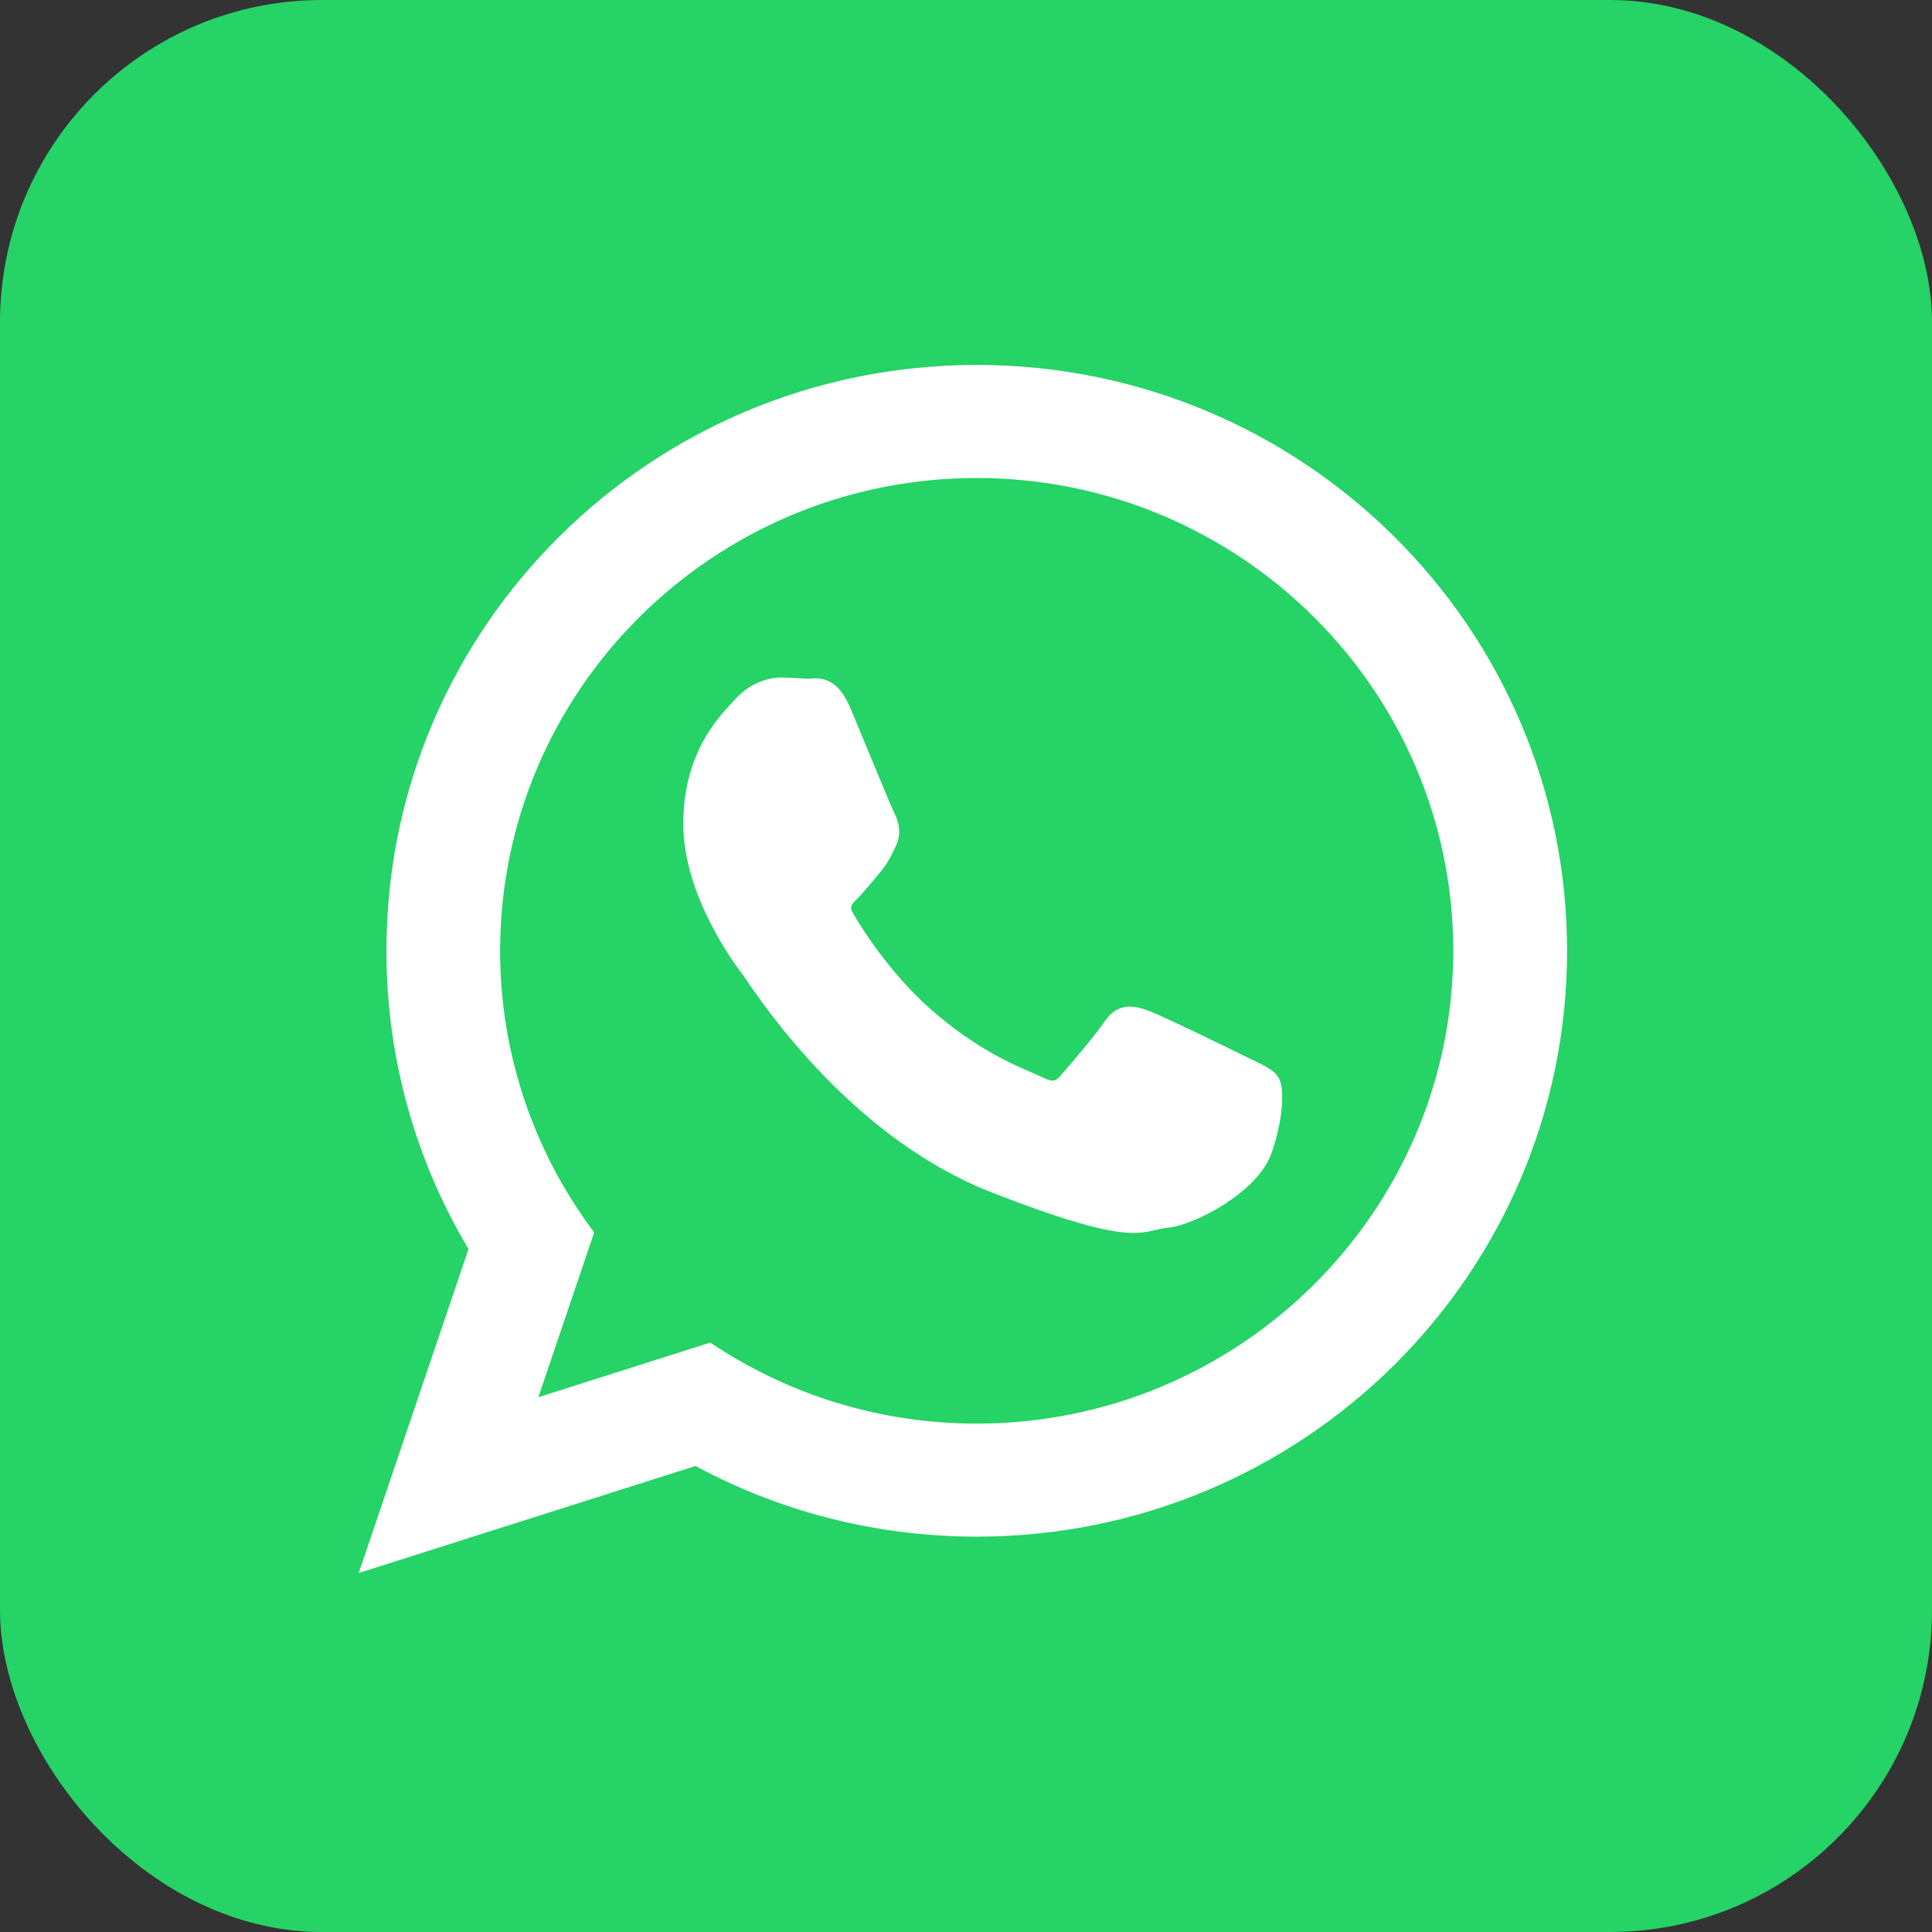 <svg
    width="36"
    height="36"
    viewBox="0 0 36 36"
    fill="none"
    xmlns="http://www.w3.org/2000/svg"
>
    <rect x="0" y="0" width="36" height="36" fill="#333333" stroke="none"/>
    <rect width="36" height="36" rx="6" fill="#25D366" />
    <path
        fill-rule="evenodd"
        clip-rule="evenodd"
        d="M18.2 28.433C16.306 28.433 14.527 27.949 12.979 27.1L7 29L8.949 23.25C7.966 21.635 7.4 19.741 7.4 17.717C7.4 11.798 12.235 7 18.2 7C24.165 7 29 11.798 29 17.717C29 23.635 24.165 28.433 18.2 28.433ZM18.199 8.707C13.192 8.707 9.119 12.749 9.119 17.717C9.119 19.689 9.762 21.514 10.849 23L9.714 26.346L13.204 25.237C14.637 26.178 16.355 26.727 18.199 26.727C23.206 26.727 27.279 22.685 27.279 17.717C27.279 12.749 23.206 8.707 18.199 8.707ZM23.29 19.948C23.475 20.037 23.6 20.097 23.654 20.185C23.719 20.294 23.719 20.82 23.499 21.434C23.278 22.048 22.197 22.639 21.712 22.683C21.629 22.69 21.56 22.707 21.489 22.724C21.148 22.806 20.765 22.897 18.535 22.026C16.048 21.054 14.408 18.641 14.069 18.142C14.042 18.102 14.023 18.073 14.013 18.06L14.012 18.06C13.878 17.883 12.932 16.635 12.932 15.344C12.932 14.134 13.53 13.5 13.806 13.208C13.825 13.188 13.842 13.17 13.858 13.153C14.101 12.89 14.388 12.824 14.564 12.824C14.655 12.824 14.746 12.83 14.835 12.836C14.917 12.841 14.997 12.846 15.072 12.846C15.09 12.846 15.11 12.845 15.13 12.844C15.279 12.834 15.473 12.822 15.667 13.284C15.738 13.453 15.84 13.7 15.949 13.962C16.179 14.519 16.438 15.145 16.483 15.234C16.55 15.366 16.594 15.519 16.505 15.694C16.493 15.72 16.481 15.744 16.469 15.768C16.403 15.903 16.354 16.002 16.241 16.133C16.196 16.184 16.15 16.24 16.104 16.296C16.013 16.405 15.923 16.515 15.844 16.593C15.711 16.724 15.573 16.866 15.728 17.128C15.882 17.392 16.413 18.251 17.2 18.947C18.047 19.696 18.782 20.013 19.155 20.173C19.227 20.204 19.286 20.23 19.329 20.251C19.594 20.382 19.748 20.36 19.903 20.185C20.057 20.01 20.565 19.418 20.741 19.155C20.917 18.892 21.094 18.937 21.337 19.024C21.579 19.111 22.881 19.747 23.146 19.878C23.198 19.904 23.246 19.927 23.29 19.948Z"
        fill="white"
    />
    <path
        d="M12.979 27.1L13.076 26.925L13.001 26.883L12.919 26.909L12.979 27.1ZM7 29L6.811 28.936L6.684 29.31L7.061 29.191L7 29ZM8.949 23.25L9.139 23.314L9.169 23.226L9.12 23.146L8.949 23.25ZM10.849 23L11.038 23.064L11.071 22.965L11.01 22.882L10.849 23ZM9.714 26.346L9.525 26.281L9.398 26.656L9.775 26.536L9.714 26.346ZM13.204 25.237L13.313 25.069L13.234 25.017L13.143 25.046L13.204 25.237ZM23.654 20.185L23.825 20.082L23.824 20.081L23.654 20.185ZM23.29 19.948L23.377 19.768L23.377 19.768L23.29 19.948ZM23.499 21.434L23.687 21.502L23.687 21.502L23.499 21.434ZM21.712 22.683L21.73 22.882L21.73 22.882L21.712 22.683ZM21.489 22.724L21.536 22.918H21.536L21.489 22.724ZM18.535 22.026L18.462 22.212L18.462 22.212L18.535 22.026ZM14.069 18.142L13.904 18.255H13.904L14.069 18.142ZM14.013 18.06L14.172 17.94L14.172 17.939L14.013 18.06ZM14.012 18.06L13.853 18.18L13.853 18.18L14.012 18.06ZM13.806 13.208L13.66 13.071H13.66L13.806 13.208ZM13.858 13.153L13.711 13.017L13.711 13.017L13.858 13.153ZM14.835 12.836L14.847 12.636H14.847L14.835 12.836ZM15.13 12.844L15.143 13.043L15.13 12.844ZM15.667 13.284L15.851 13.207L15.851 13.207L15.667 13.284ZM15.949 13.962L15.764 14.039L15.764 14.039L15.949 13.962ZM16.483 15.234L16.662 15.144L16.662 15.144L16.483 15.234ZM16.505 15.694L16.327 15.604L16.327 15.605L16.505 15.694ZM16.469 15.768L16.29 15.679L16.29 15.679L16.469 15.768ZM16.241 16.133L16.392 16.264L16.392 16.263L16.241 16.133ZM16.104 16.296L16.258 16.423L16.258 16.423L16.104 16.296ZM15.844 16.593L15.984 16.735L15.984 16.735L15.844 16.593ZM15.728 17.128L15.9 17.027L15.9 17.027L15.728 17.128ZM17.2 18.947L17.068 19.097L17.068 19.097L17.2 18.947ZM19.155 20.173L19.076 20.357L19.155 20.173ZM19.329 20.251L19.418 20.072L19.418 20.072L19.329 20.251ZM19.903 20.185L19.753 20.053L19.753 20.053L19.903 20.185ZM21.337 19.024L21.405 18.836L21.405 18.836L21.337 19.024ZM23.146 19.878L23.235 19.699L23.235 19.699L23.146 19.878ZM12.883 27.275C14.46 28.14 16.272 28.633 18.2 28.633V28.233C16.341 28.233 14.595 27.758 13.076 26.925L12.883 27.275ZM7.061 29.191L13.04 27.291L12.919 26.909L6.939 28.809L7.061 29.191ZM8.76 23.186L6.811 28.936L7.189 29.064L9.139 23.314L8.76 23.186ZM7.2 17.717C7.2 19.779 7.777 21.709 8.778 23.354L9.12 23.146C8.155 21.561 7.6 19.703 7.6 17.717H7.2ZM18.2 6.8C12.126 6.8 7.2 11.686 7.2 17.717H7.6C7.6 11.91 12.344 7.2 18.2 7.2V6.8ZM29.2 17.717C29.2 11.686 24.274 6.8 18.2 6.8V7.2C24.056 7.2 28.8 11.91 28.8 17.717H29.2ZM18.2 28.633C24.274 28.633 29.2 23.747 29.2 17.717H28.8C28.8 23.523 24.056 28.233 18.2 28.233V28.633ZM9.319 17.717C9.319 12.861 13.301 8.907 18.199 8.907V8.507C13.083 8.507 8.919 12.637 8.919 17.717H9.319ZM11.01 22.882C9.947 21.429 9.319 19.644 9.319 17.717H8.919C8.919 19.733 9.576 21.599 10.687 23.118L11.01 22.882ZM9.904 26.41L11.038 23.064L10.659 22.936L9.525 26.281L9.904 26.41ZM13.143 25.046L9.654 26.155L9.775 26.536L13.264 25.427L13.143 25.046ZM18.199 26.527C16.395 26.527 14.716 25.99 13.313 25.069L13.094 25.404C14.559 26.366 16.315 26.927 18.199 26.927V26.527ZM27.079 17.717C27.079 22.573 23.097 26.527 18.199 26.527V26.927C23.315 26.927 27.479 22.797 27.479 17.717H27.079ZM18.199 8.907C23.097 8.907 27.079 12.861 27.079 17.717H27.479C27.479 12.637 23.315 8.507 18.199 8.507V8.907ZM23.824 20.081C23.773 19.996 23.696 19.939 23.625 19.896C23.553 19.853 23.466 19.811 23.377 19.768L23.204 20.129C23.299 20.174 23.366 20.207 23.417 20.238C23.468 20.269 23.481 20.286 23.483 20.289L23.824 20.081ZM23.687 21.502C23.803 21.178 23.862 20.877 23.883 20.638C23.893 20.519 23.894 20.412 23.887 20.324C23.881 20.248 23.867 20.153 23.825 20.082L23.482 20.288C23.472 20.272 23.483 20.284 23.489 20.356C23.493 20.416 23.493 20.5 23.484 20.603C23.466 20.808 23.415 21.076 23.311 21.367L23.687 21.502ZM21.73 22.882C22.019 22.856 22.442 22.678 22.812 22.441C23.18 22.205 23.553 21.873 23.687 21.502L23.311 21.366C23.224 21.608 22.946 21.879 22.596 22.104C22.249 22.326 21.89 22.466 21.694 22.484L21.73 22.882ZM21.536 22.918C21.607 22.901 21.663 22.888 21.73 22.882L21.694 22.484C21.595 22.493 21.513 22.513 21.443 22.529L21.536 22.918ZM18.462 22.212C19.58 22.649 20.248 22.85 20.685 22.929C20.905 22.969 21.07 22.979 21.208 22.972C21.346 22.964 21.45 22.939 21.536 22.918L21.443 22.529C21.358 22.55 21.285 22.567 21.186 22.572C21.087 22.578 20.953 22.571 20.756 22.535C20.358 22.463 19.72 22.274 18.607 21.84L18.462 22.212ZM13.904 18.255C14.242 18.752 15.911 21.215 18.462 22.212L18.607 21.84C16.184 20.892 14.575 18.531 14.235 18.03L13.904 18.255ZM13.853 18.181C13.859 18.189 13.874 18.211 13.904 18.255L14.235 18.03C14.209 17.992 14.186 17.958 14.172 17.94L13.853 18.181ZM13.853 18.18L13.853 18.181L14.172 17.939L14.171 17.939L13.853 18.18ZM12.732 15.344C12.732 16.035 12.983 16.702 13.243 17.21C13.505 17.722 13.783 18.089 13.853 18.18L14.171 17.939C14.107 17.853 13.845 17.508 13.6 17.028C13.353 16.546 13.132 15.944 13.132 15.344H12.732ZM13.66 13.071C13.374 13.374 12.732 14.056 12.732 15.344H13.132C13.132 14.213 13.686 13.627 13.951 13.345L13.66 13.071ZM13.711 13.017C13.696 13.033 13.68 13.051 13.66 13.071L13.951 13.345C13.97 13.326 13.988 13.306 14.005 13.288L13.711 13.017ZM14.564 12.624C14.342 12.624 13.998 12.706 13.711 13.017L14.005 13.289C14.203 13.074 14.433 13.024 14.564 13.024V12.624ZM14.847 12.636C14.76 12.631 14.663 12.624 14.564 12.624V13.024C14.648 13.024 14.732 13.03 14.822 13.035L14.847 12.636ZM15.072 12.646C15.005 12.646 14.931 12.642 14.847 12.636L14.822 13.035C14.903 13.041 14.989 13.046 15.072 13.046V12.646ZM15.117 12.644C15.095 12.646 15.082 12.646 15.072 12.646V13.046C15.098 13.046 15.124 13.044 15.143 13.043L15.117 12.644ZM15.851 13.207C15.747 12.957 15.628 12.799 15.483 12.714C15.333 12.627 15.191 12.639 15.117 12.644L15.143 13.043C15.218 13.038 15.247 13.04 15.28 13.059C15.318 13.082 15.393 13.148 15.482 13.362L15.851 13.207ZM16.133 13.886C16.025 13.623 15.922 13.376 15.851 13.207L15.482 13.362C15.553 13.53 15.655 13.776 15.764 14.039L16.133 13.886ZM16.662 15.144C16.621 15.064 16.367 14.45 16.133 13.886L15.764 14.039C15.991 14.588 16.255 15.226 16.305 15.324L16.662 15.144ZM16.684 15.785C16.814 15.527 16.741 15.301 16.662 15.144L16.305 15.324C16.359 15.431 16.374 15.511 16.327 15.604L16.684 15.785ZM16.649 15.856C16.66 15.833 16.672 15.809 16.684 15.784L16.327 15.605C16.313 15.631 16.301 15.656 16.29 15.679L16.649 15.856ZM16.392 16.263C16.523 16.112 16.581 15.993 16.649 15.856L16.29 15.679C16.224 15.813 16.185 15.892 16.09 16.002L16.392 16.263ZM16.258 16.423C16.305 16.367 16.349 16.313 16.392 16.264L16.09 16.002C16.043 16.055 15.996 16.113 15.95 16.168L16.258 16.423ZM15.984 16.735C16.072 16.648 16.17 16.53 16.258 16.423L15.95 16.168C15.857 16.28 15.774 16.381 15.703 16.451L15.984 16.735ZM15.9 17.027C15.847 16.937 15.859 16.899 15.865 16.881C15.879 16.845 15.912 16.806 15.984 16.735L15.703 16.451C15.643 16.511 15.54 16.608 15.491 16.741C15.434 16.893 15.454 17.057 15.555 17.23L15.9 17.027ZM17.333 18.797C16.57 18.122 16.051 17.285 15.9 17.027L15.555 17.23C15.713 17.499 16.257 18.38 17.068 19.097L17.333 18.797ZM19.234 19.989C18.868 19.832 18.155 19.526 17.333 18.797L17.068 19.097C17.938 19.867 18.696 20.194 19.076 20.357L19.234 19.989ZM19.418 20.072C19.369 20.047 19.304 20.02 19.234 19.989L19.076 20.357C19.15 20.389 19.203 20.412 19.24 20.43L19.418 20.072ZM19.753 20.053C19.695 20.119 19.659 20.131 19.633 20.134C19.6 20.139 19.537 20.131 19.418 20.072L19.24 20.43C19.386 20.502 19.533 20.55 19.681 20.532C19.838 20.513 19.956 20.427 20.053 20.317L19.753 20.053ZM20.575 19.044C20.408 19.294 19.91 19.875 19.753 20.053L20.053 20.317C20.205 20.145 20.722 19.543 20.907 19.267L20.575 19.044ZM21.405 18.836C21.29 18.794 21.142 18.743 20.992 18.759C20.82 18.779 20.685 18.88 20.575 19.044L20.907 19.267C20.974 19.168 21.015 19.159 21.037 19.157C21.08 19.152 21.142 19.166 21.269 19.212L21.405 18.836ZM23.235 19.699C23.102 19.633 22.709 19.441 22.32 19.254C21.936 19.071 21.538 18.884 21.405 18.836L21.269 19.212C21.378 19.252 21.752 19.426 22.147 19.615C22.535 19.801 22.926 19.992 23.058 20.058L23.235 19.699ZM23.377 19.768C23.332 19.747 23.285 19.724 23.235 19.699L23.057 20.058C23.11 20.084 23.159 20.107 23.204 20.129L23.377 19.768Z"
        fill="white"
    />
</svg>
